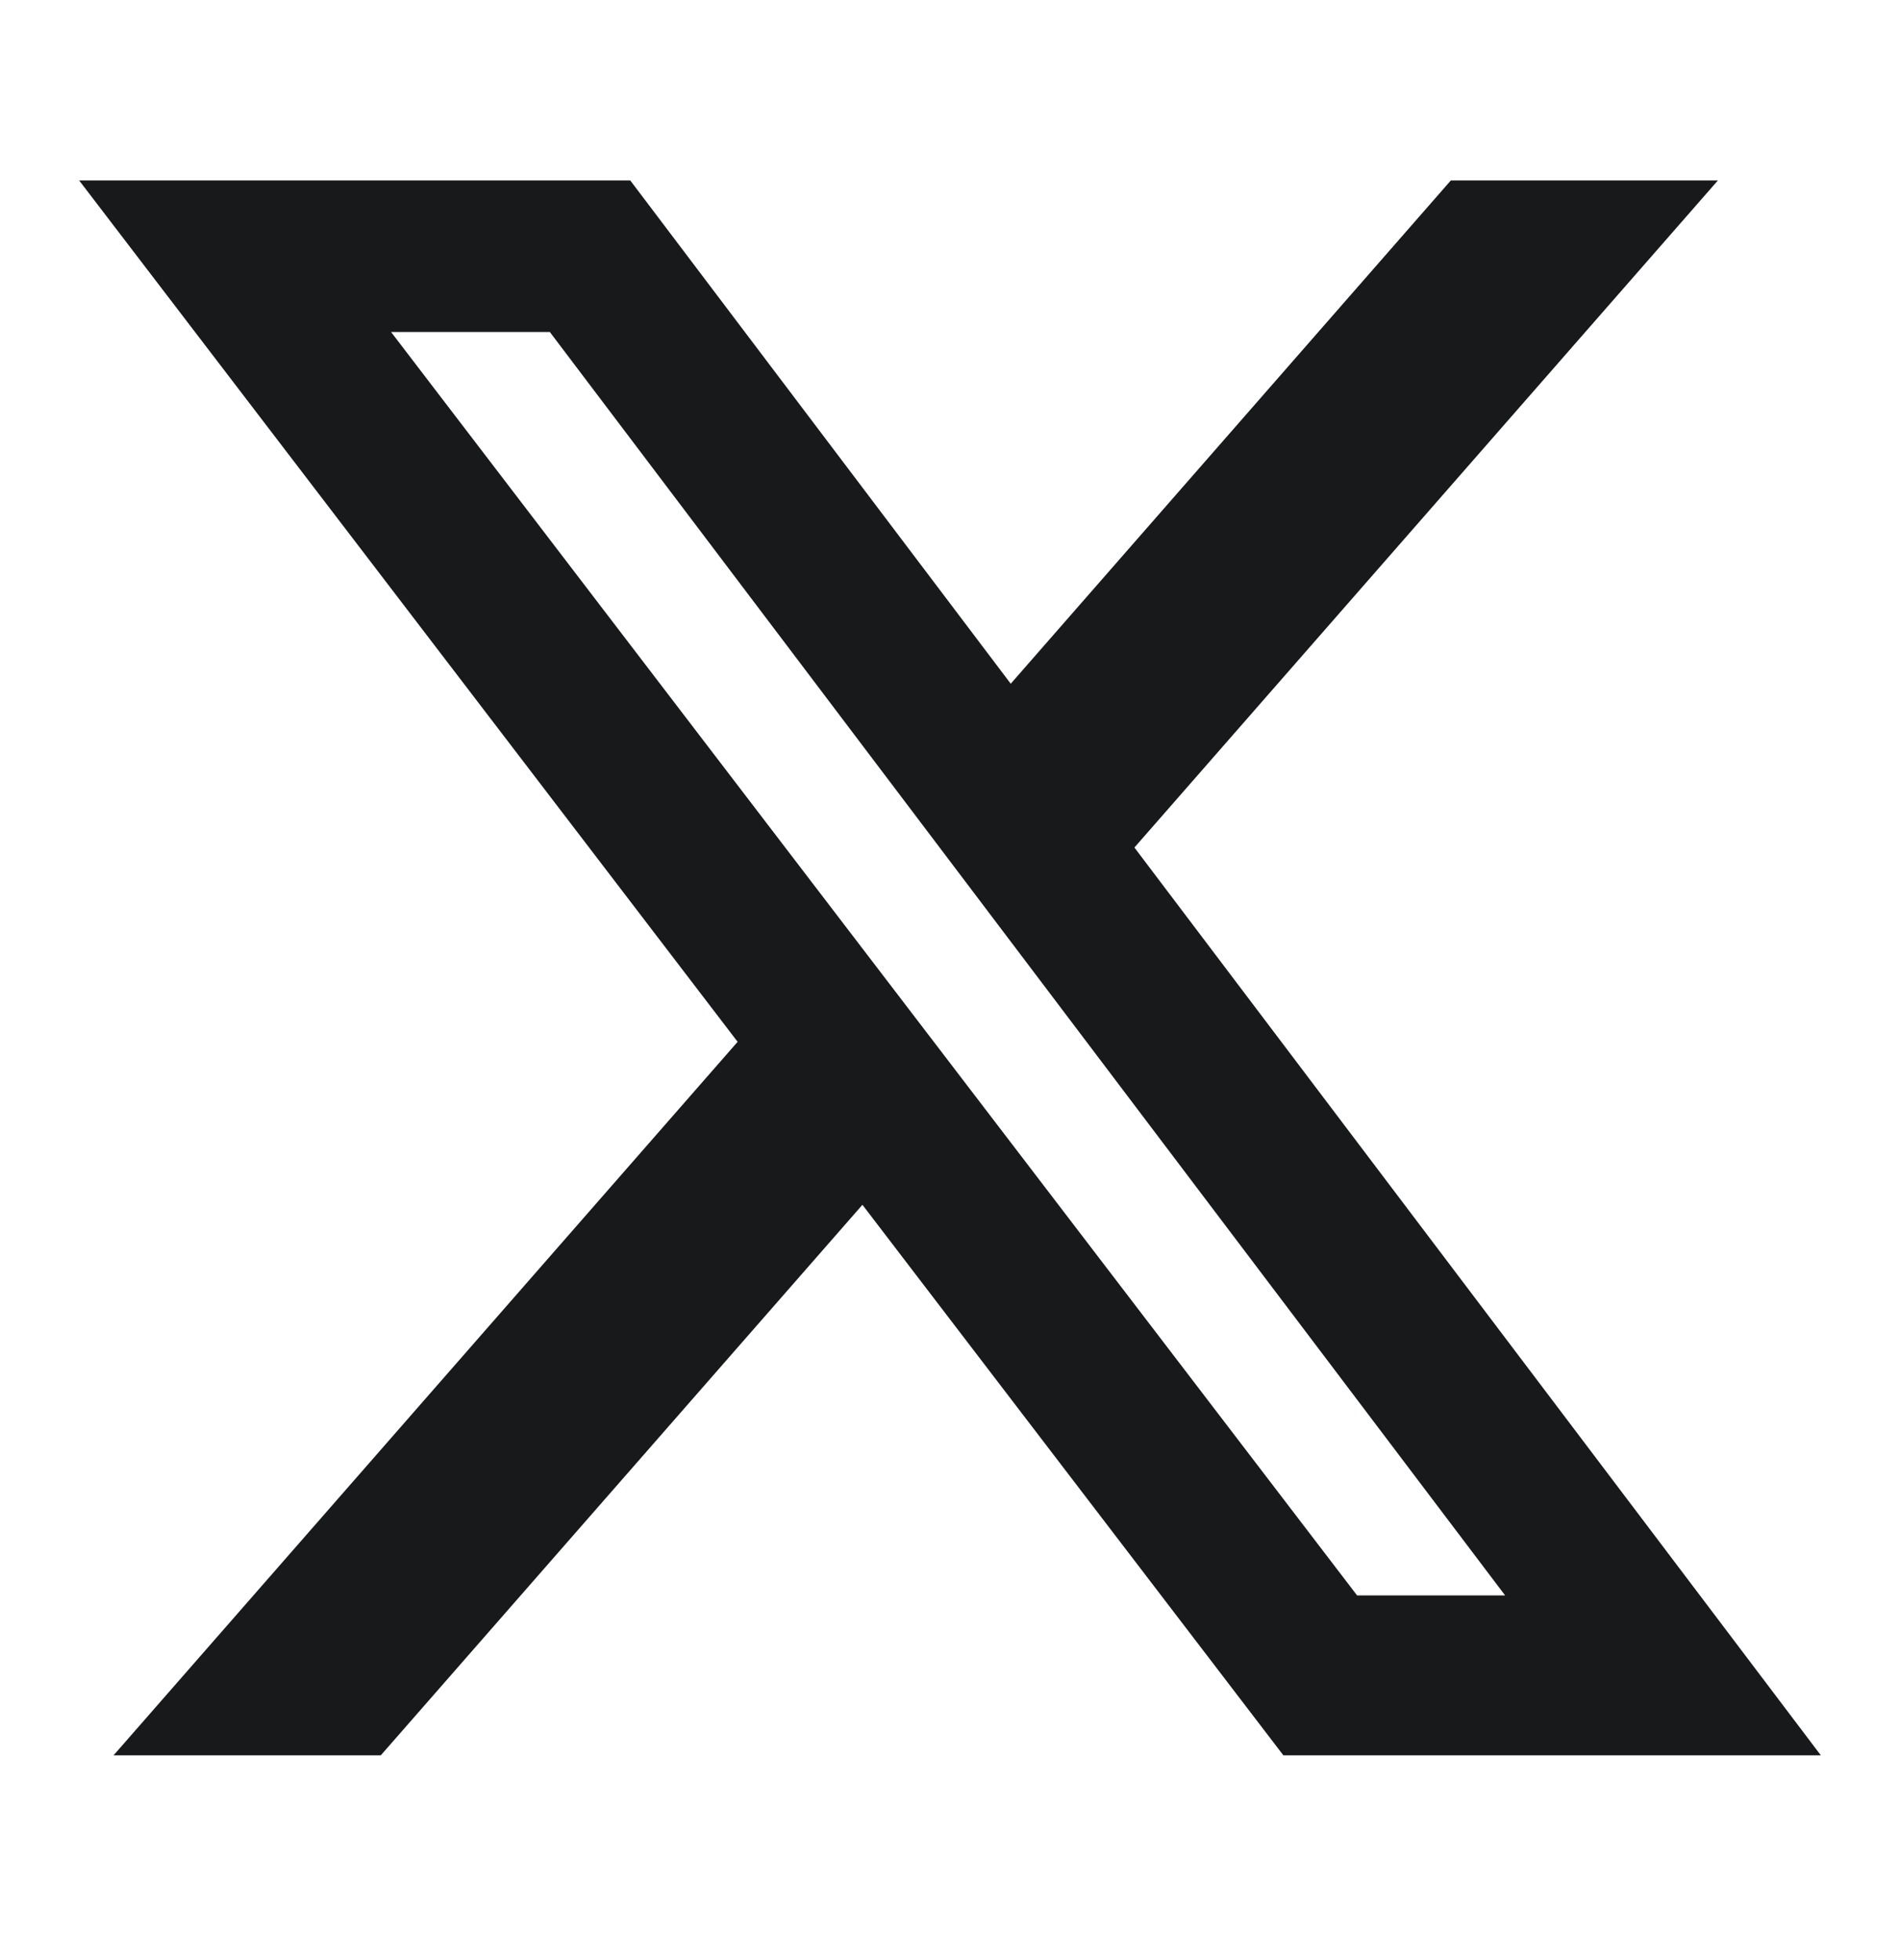 <svg width="32" height="33" viewBox="0 0 32 33" fill="none" xmlns="http://www.w3.org/2000/svg">
<path d="M24.435 3.038H28.933L19.106 14.269L30.667 29.553H21.615L14.525 20.284L6.413 29.553H1.912L12.423 17.54L1.333 3.038H10.615L17.023 11.511L24.435 3.038ZM22.856 26.86H25.349L9.26 5.589H6.586L22.856 26.86Z" fill="#18191B"/>
</svg>
